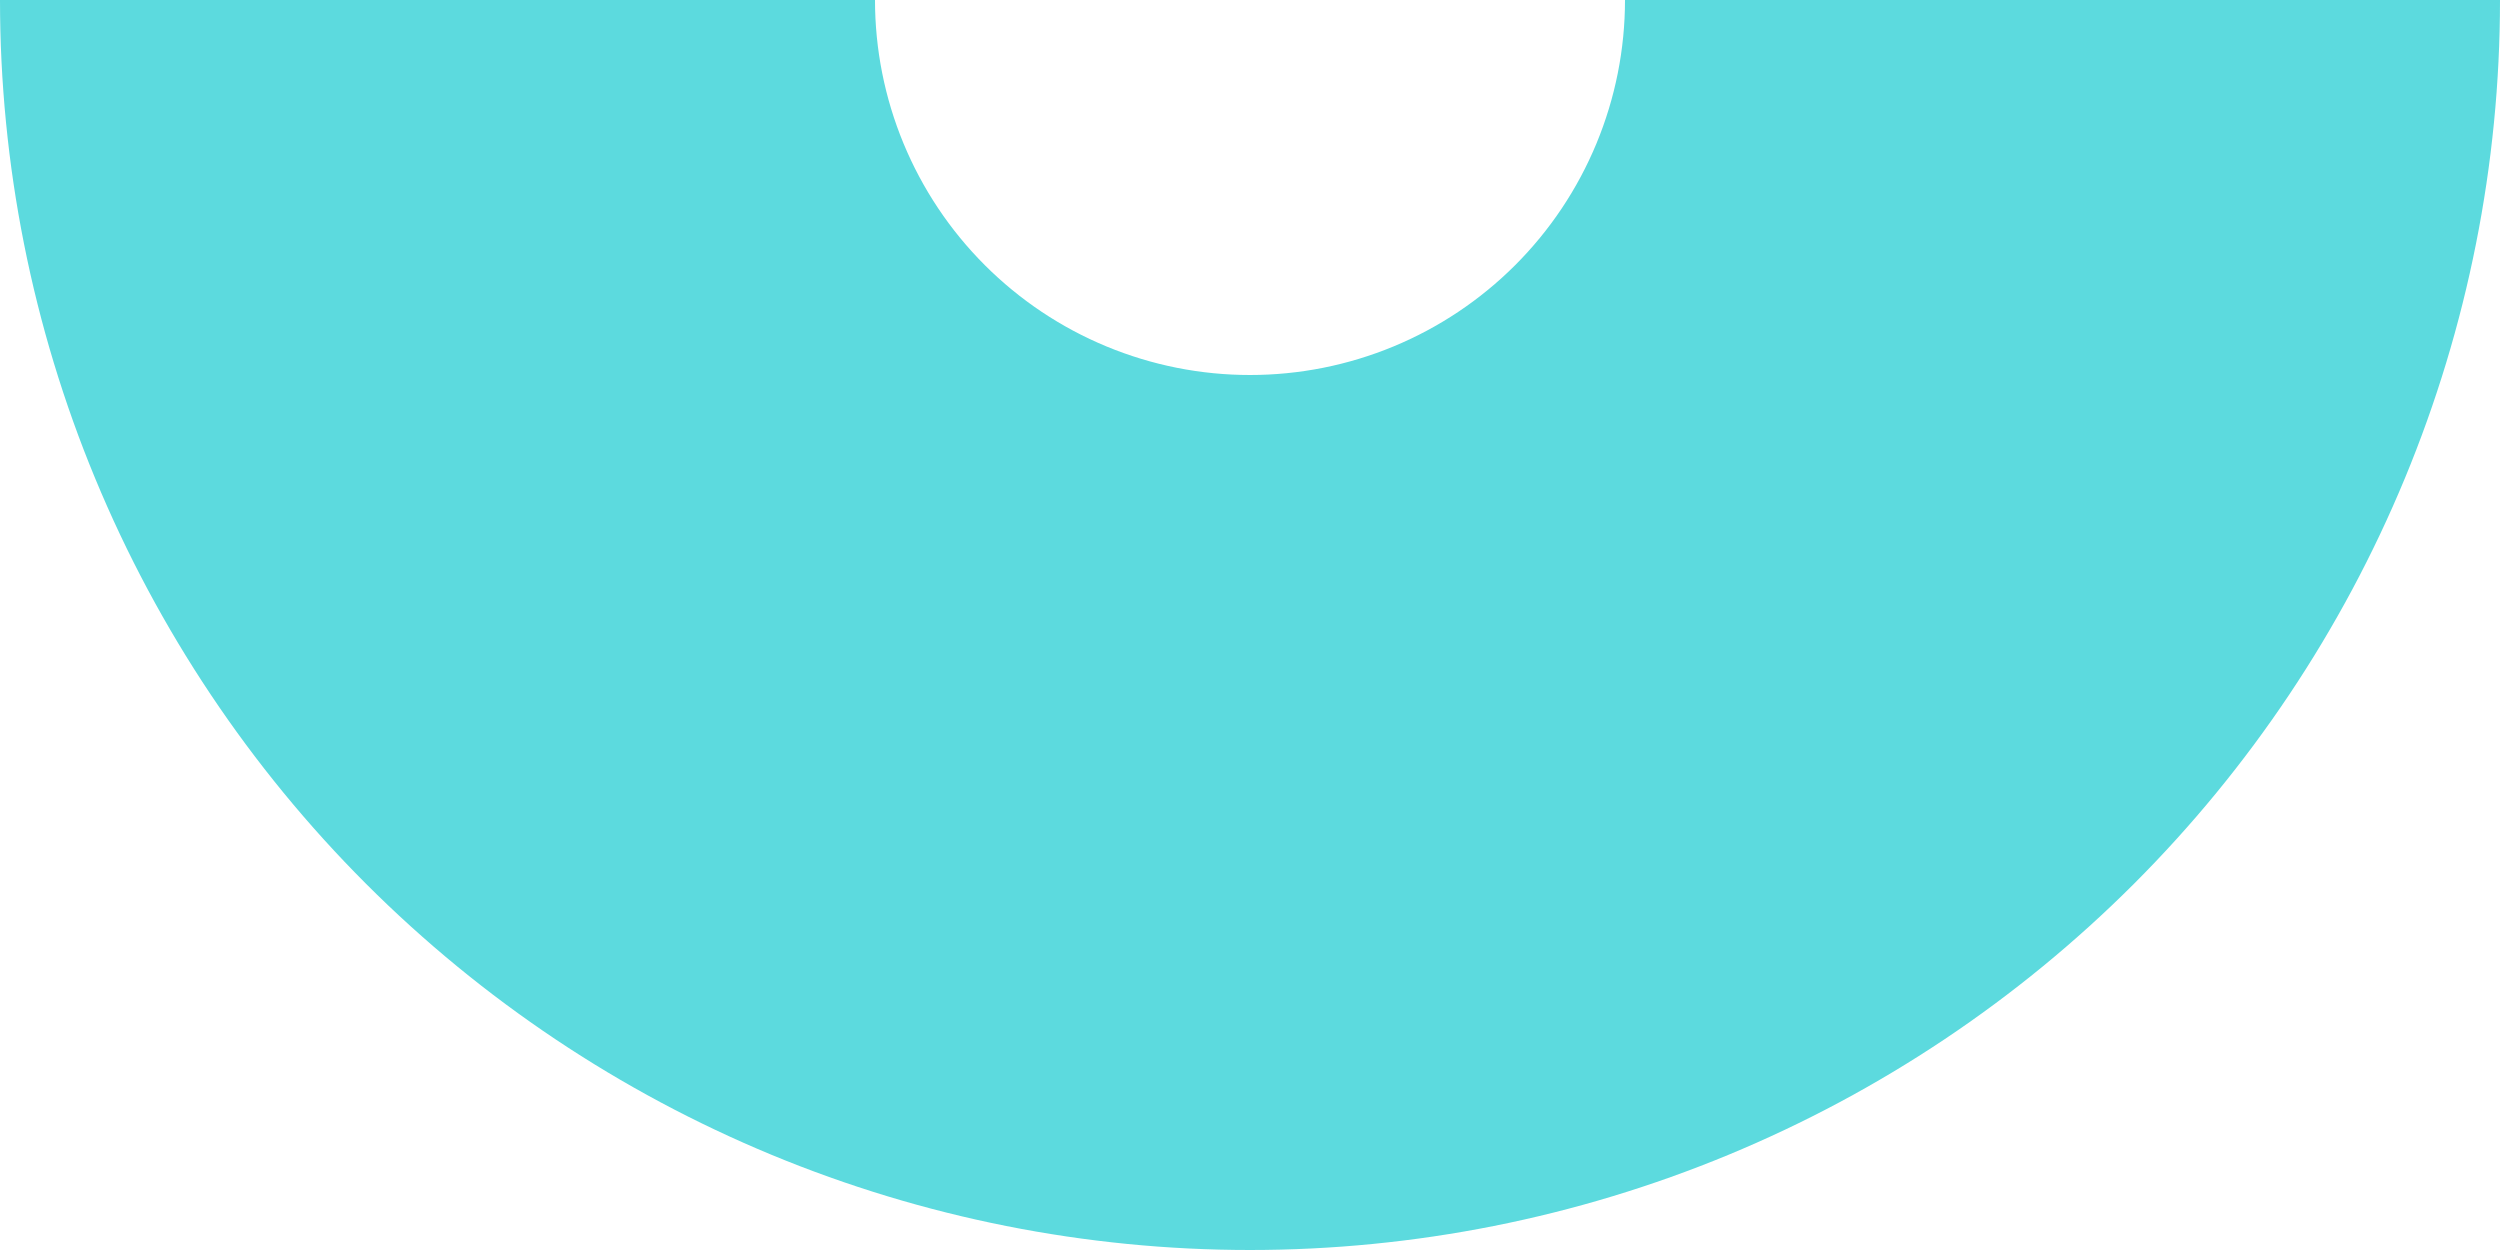 <?xml version="1.0" encoding="UTF-8"?> <svg xmlns="http://www.w3.org/2000/svg" width="600" height="300" viewBox="0 0 600 300" fill="none"> <path d="M600 0C600 39.397 592.24 78.407 577.164 114.805C562.087 151.203 539.99 184.274 512.132 212.132C484.274 239.99 451.203 262.087 414.805 277.164C378.407 292.24 339.397 300 300 300C260.603 300 221.593 292.24 185.195 277.164C148.797 262.087 115.726 239.99 87.868 212.132C60.01 184.274 37.913 151.203 22.836 114.805C7.76 78.407 -3.44416e-06 39.397 0 -2.62268e-05L210 -7.86805e-06C210 11.819 212.328 23.522 216.851 34.441C221.374 45.361 228.003 55.282 236.36 63.64C244.718 71.997 254.639 78.626 265.558 83.149C276.478 87.672 288.181 90 300 90C311.819 90 323.522 87.672 334.442 83.149C345.361 78.626 355.282 71.997 363.64 63.64C371.997 55.282 378.626 45.361 383.149 34.441C387.672 23.522 390 11.819 390 0H600Z" fill="#5CDADE"></path> </svg> 